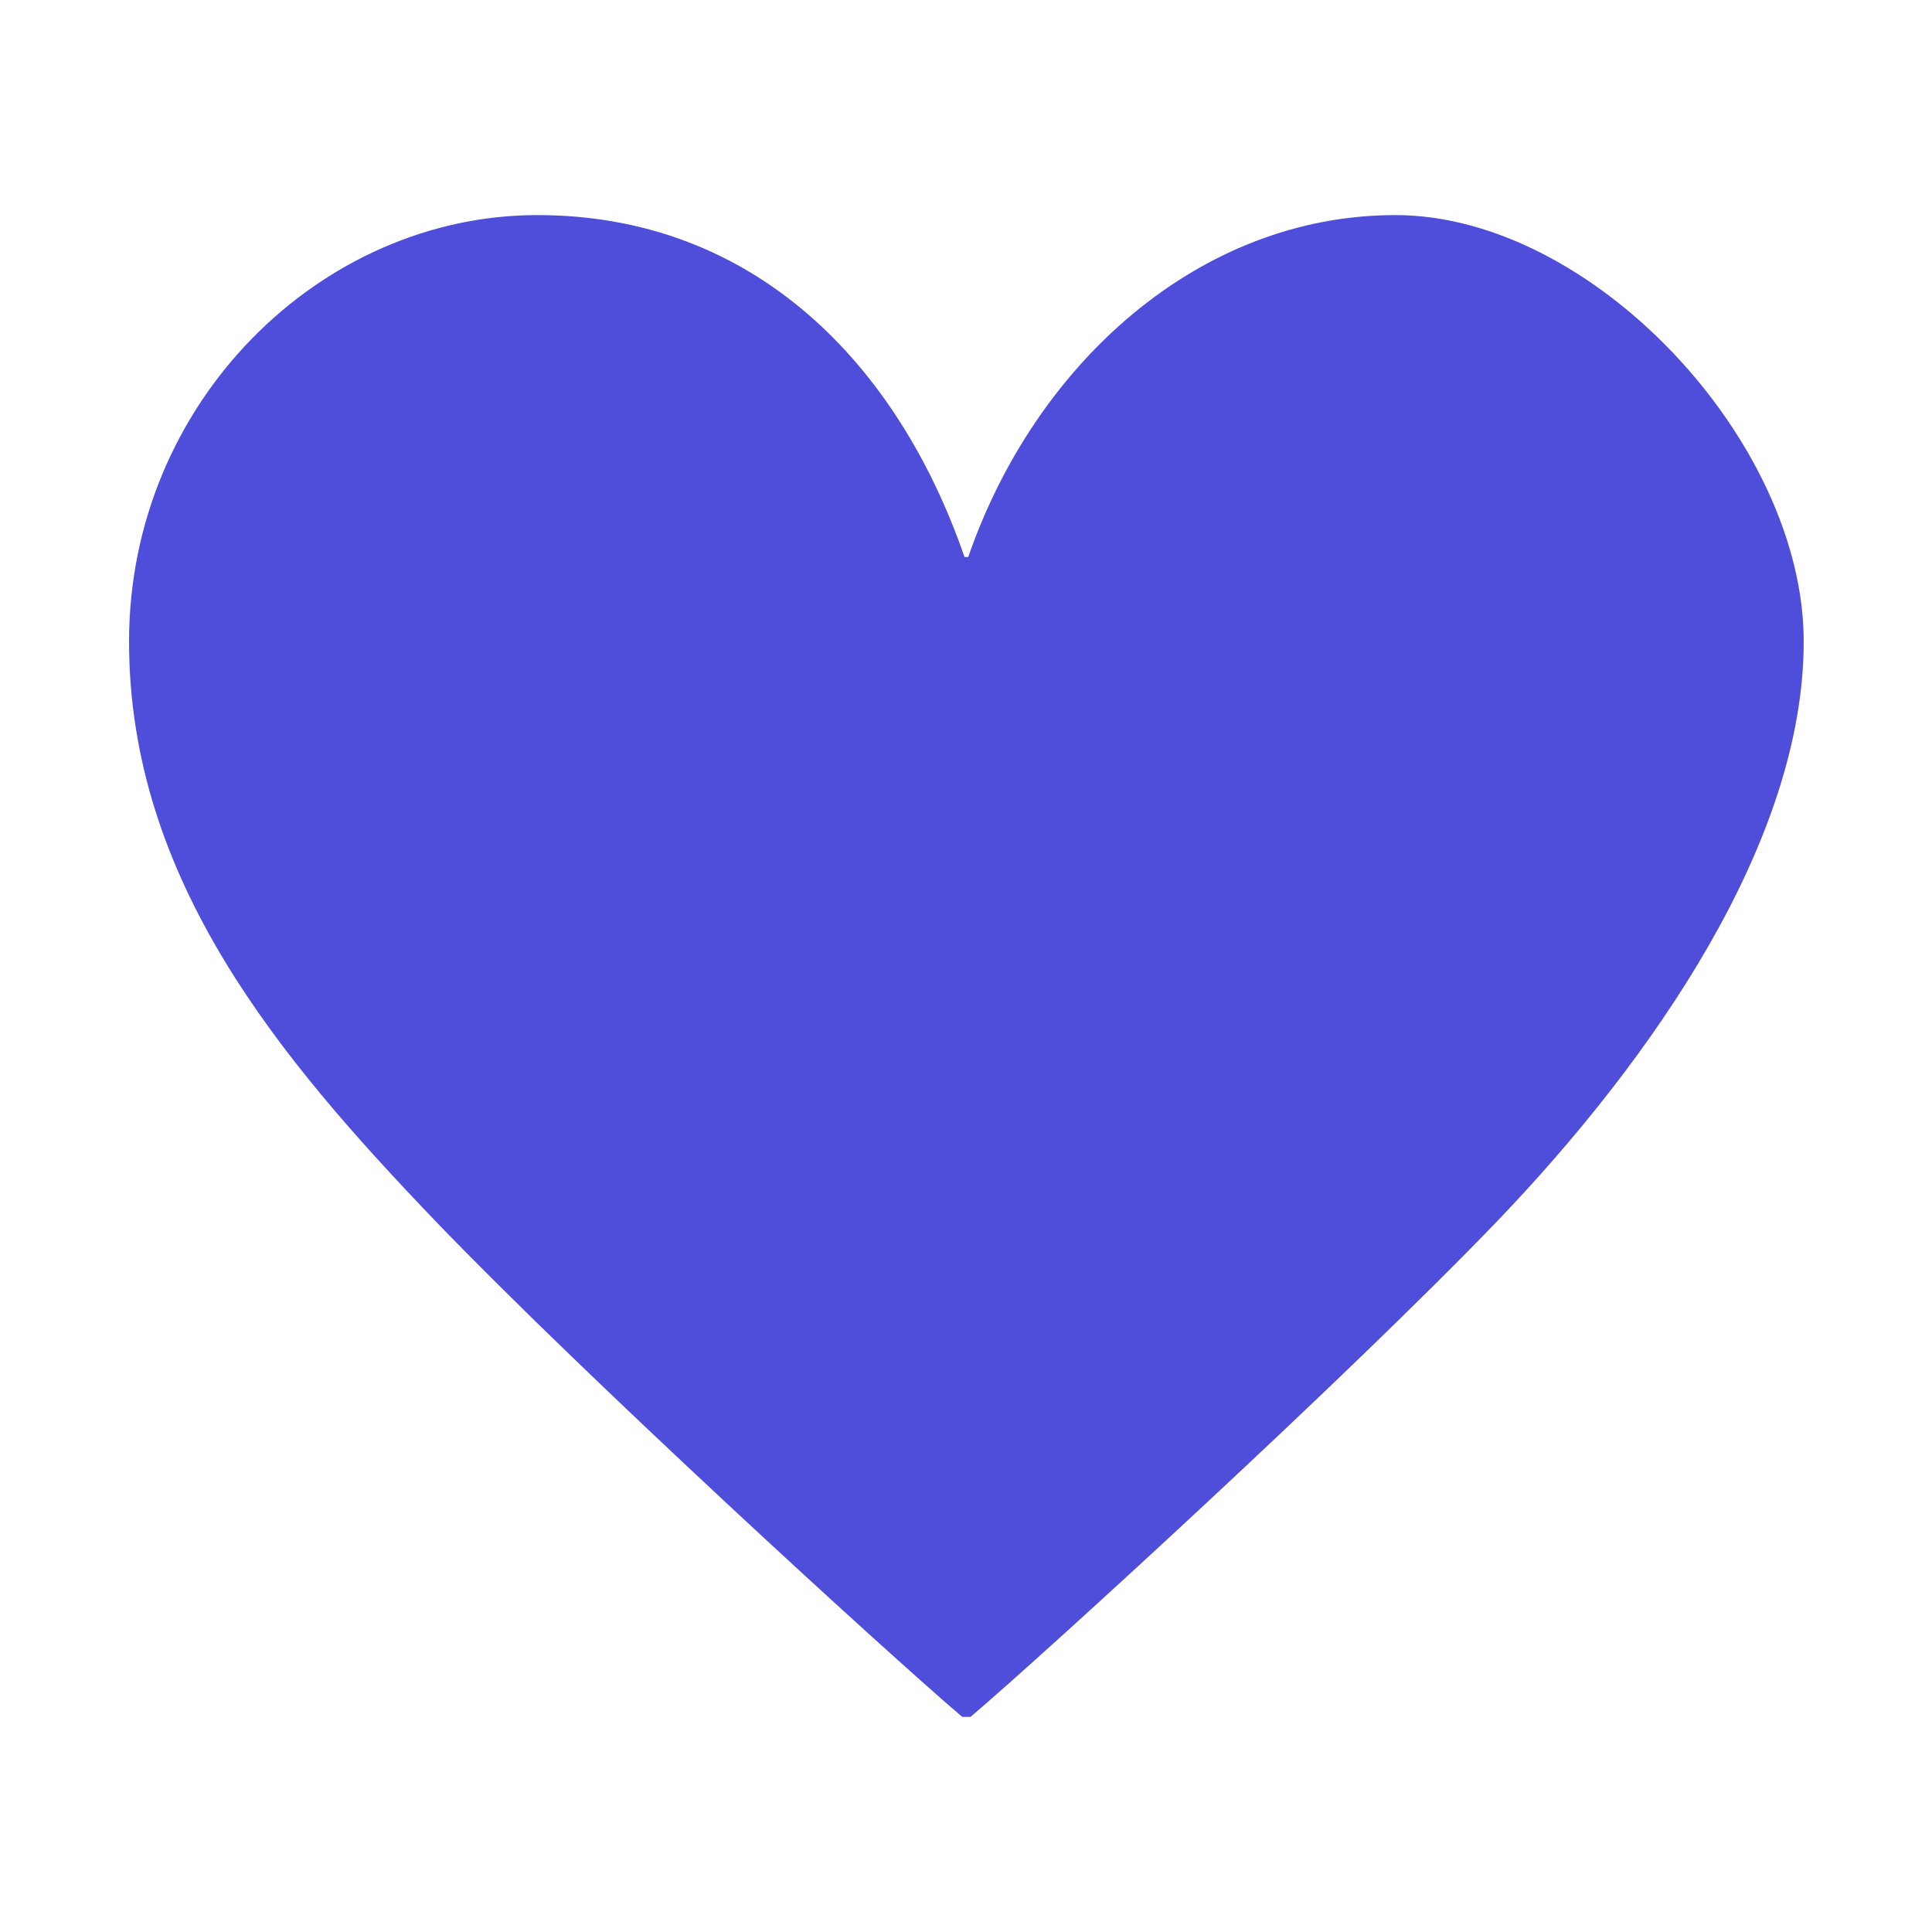 <?xml version="1.0" encoding="UTF-8"?>
<svg id="_レイヤー_1" xmlns="http://www.w3.org/2000/svg" version="1.1" viewBox="0 0 256 256">
  <!-- Generator: Adobe Illustrator 29.0.1, SVG Export Plug-In . SVG Version: 2.1.0 Build 192)  -->
  <defs>
    <style>
      .st0 {
        fill: #4f4edb;
      }
    </style>
  </defs>
  <g id="_2">
    <path class="st0" d="M128.3,73.8c8.8-25.5,30.5-45.3,56.6-45.3s54.1,30,54.1,56.5-20,55.3-40.6,76.8c-19.8,20.6-59.6,57-69.8,65.7h-1.1c-10.2-8.7-50-45.1-69.8-65.7-20.6-21.5-40.6-45.2-40.6-76.8s25.3-56.5,54.1-56.5,47.8,19.8,56.6,45.3h.5Z"/>
  </g>
</svg>